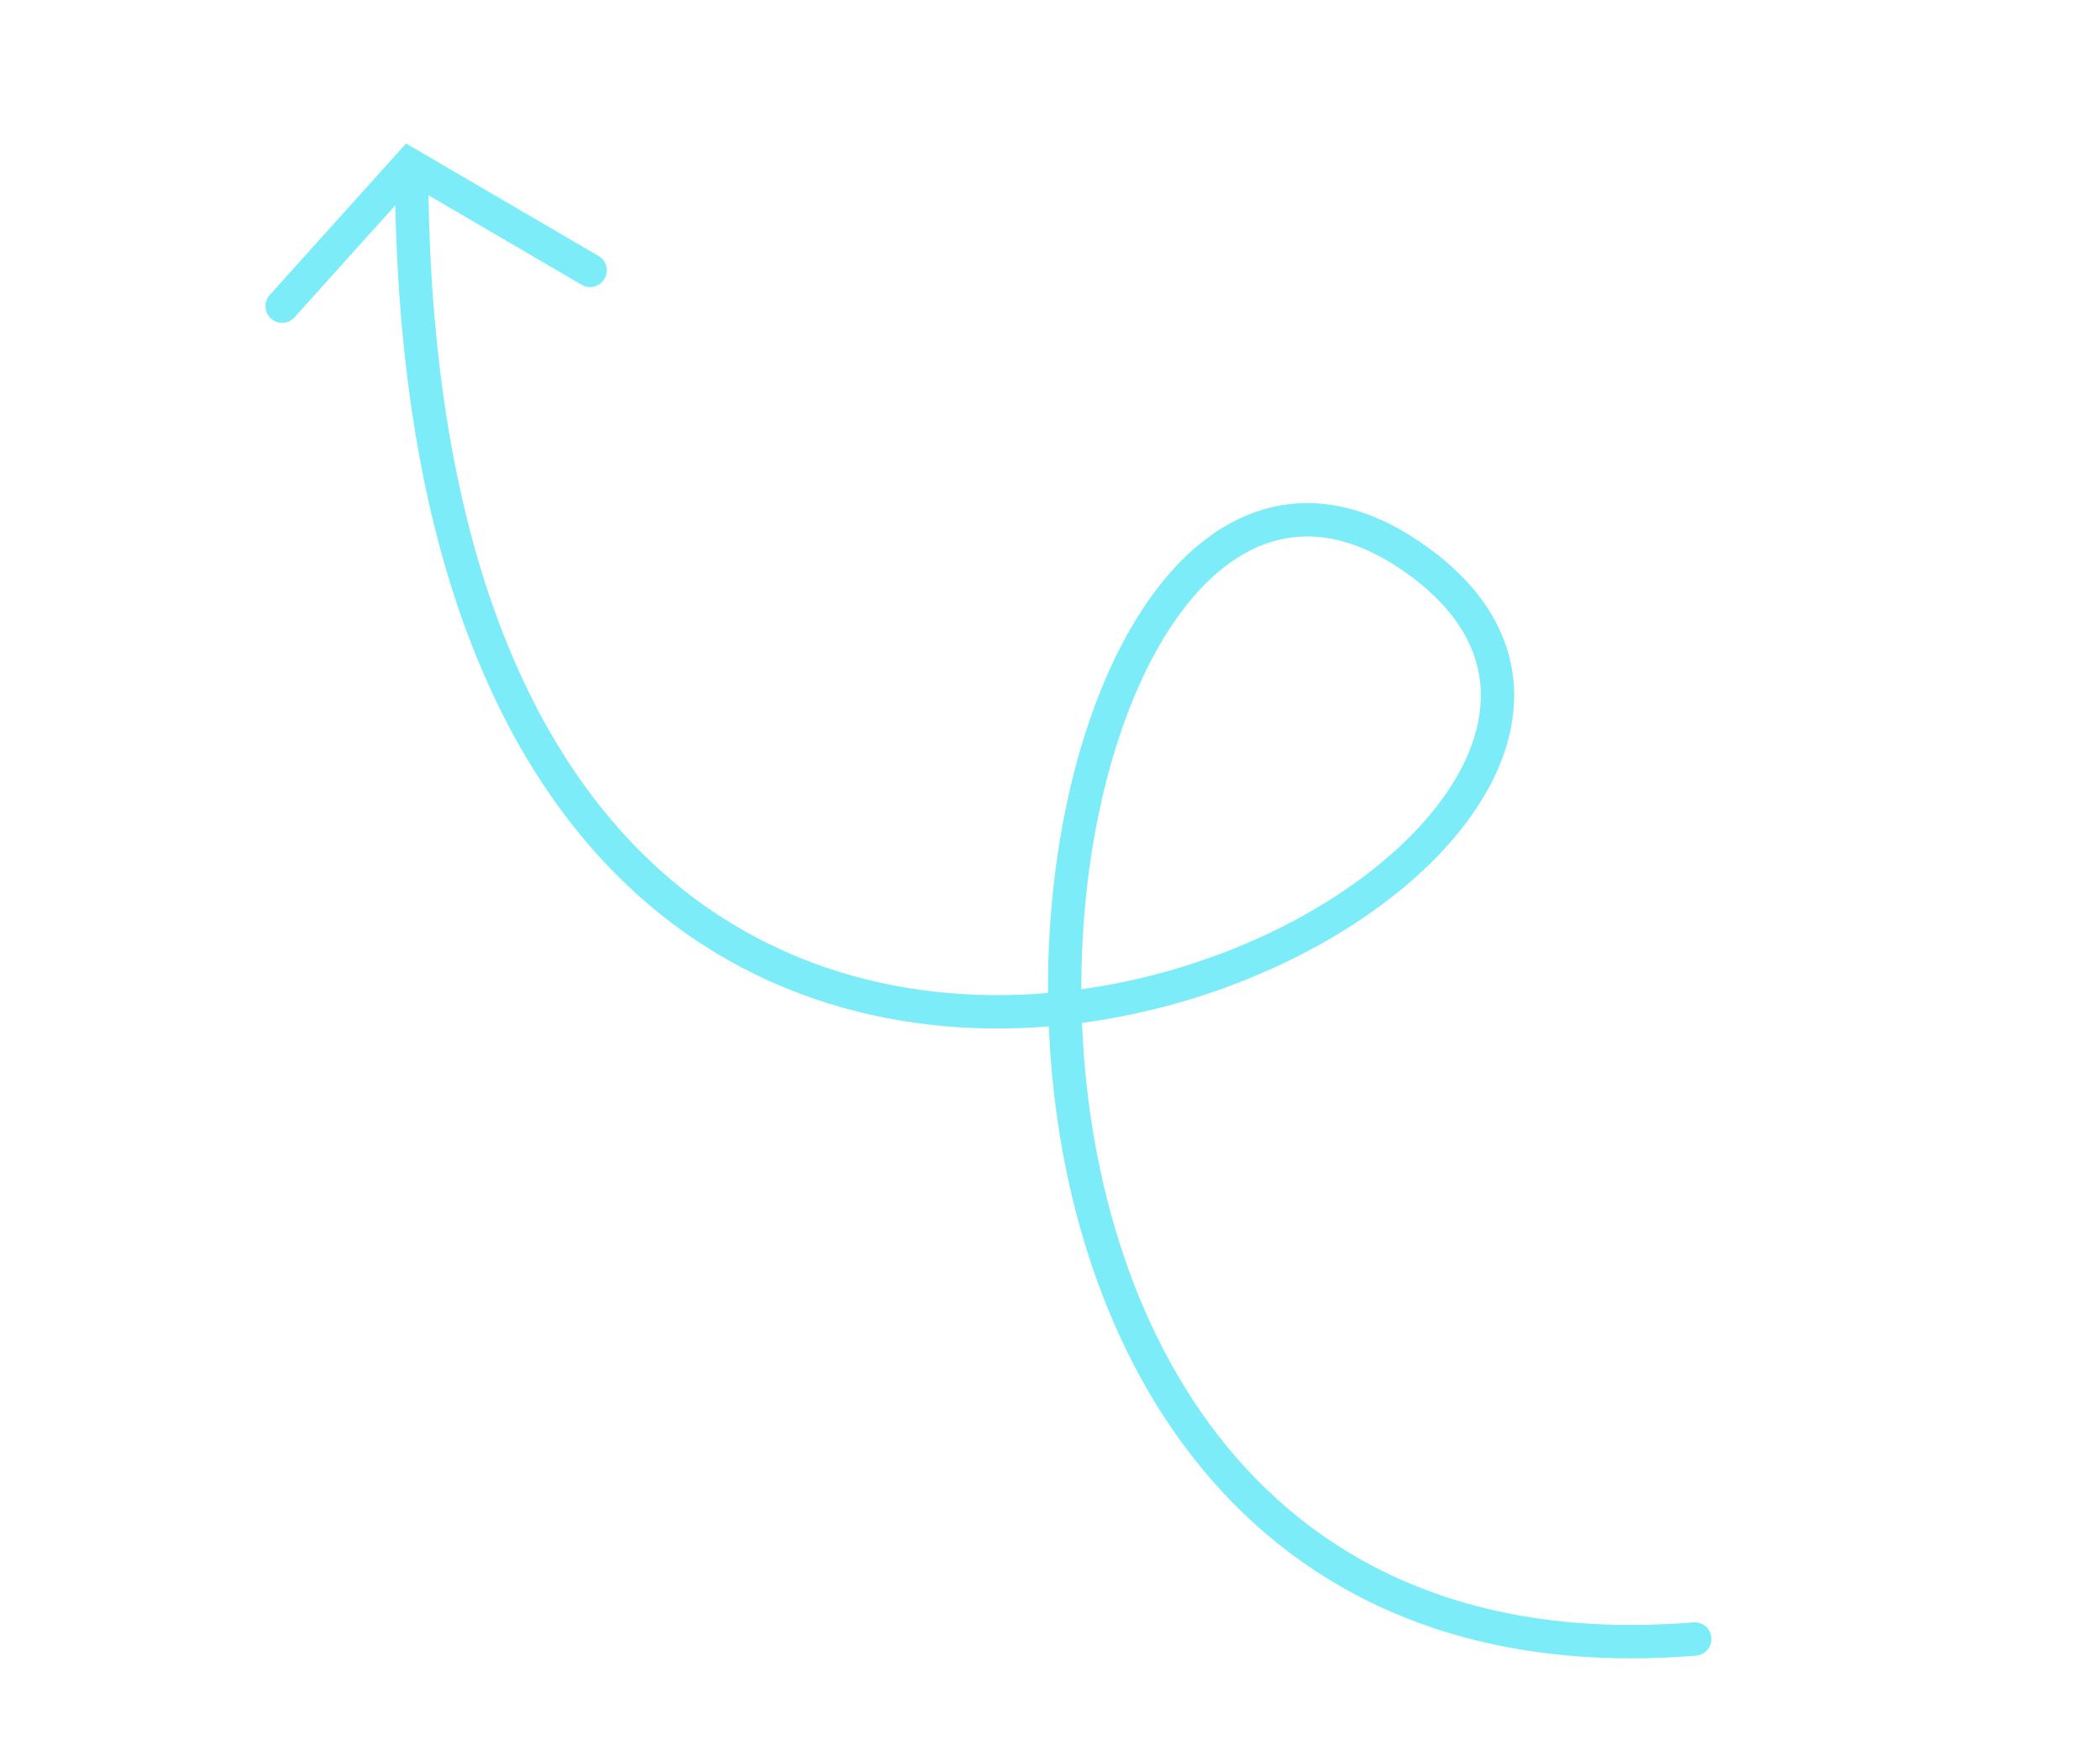 <?xml version="1.0" encoding="UTF-8"?> <svg xmlns="http://www.w3.org/2000/svg" width="332" height="275" viewBox="0 0 332 275" fill="none"><path d="M267.934 259.067C126.121 270.539 158.704 40.167 224.588 88.949C290.473 137.731 67.297 247.271 65.075 28.902" stroke="#7CEDF8" stroke-width="5.277" stroke-linecap="round"></path><path d="M93.294 42.737L64.719 26.041L44.602 48.388" stroke="#7CEDF8" stroke-width="5.277" stroke-linecap="round"></path></svg> 